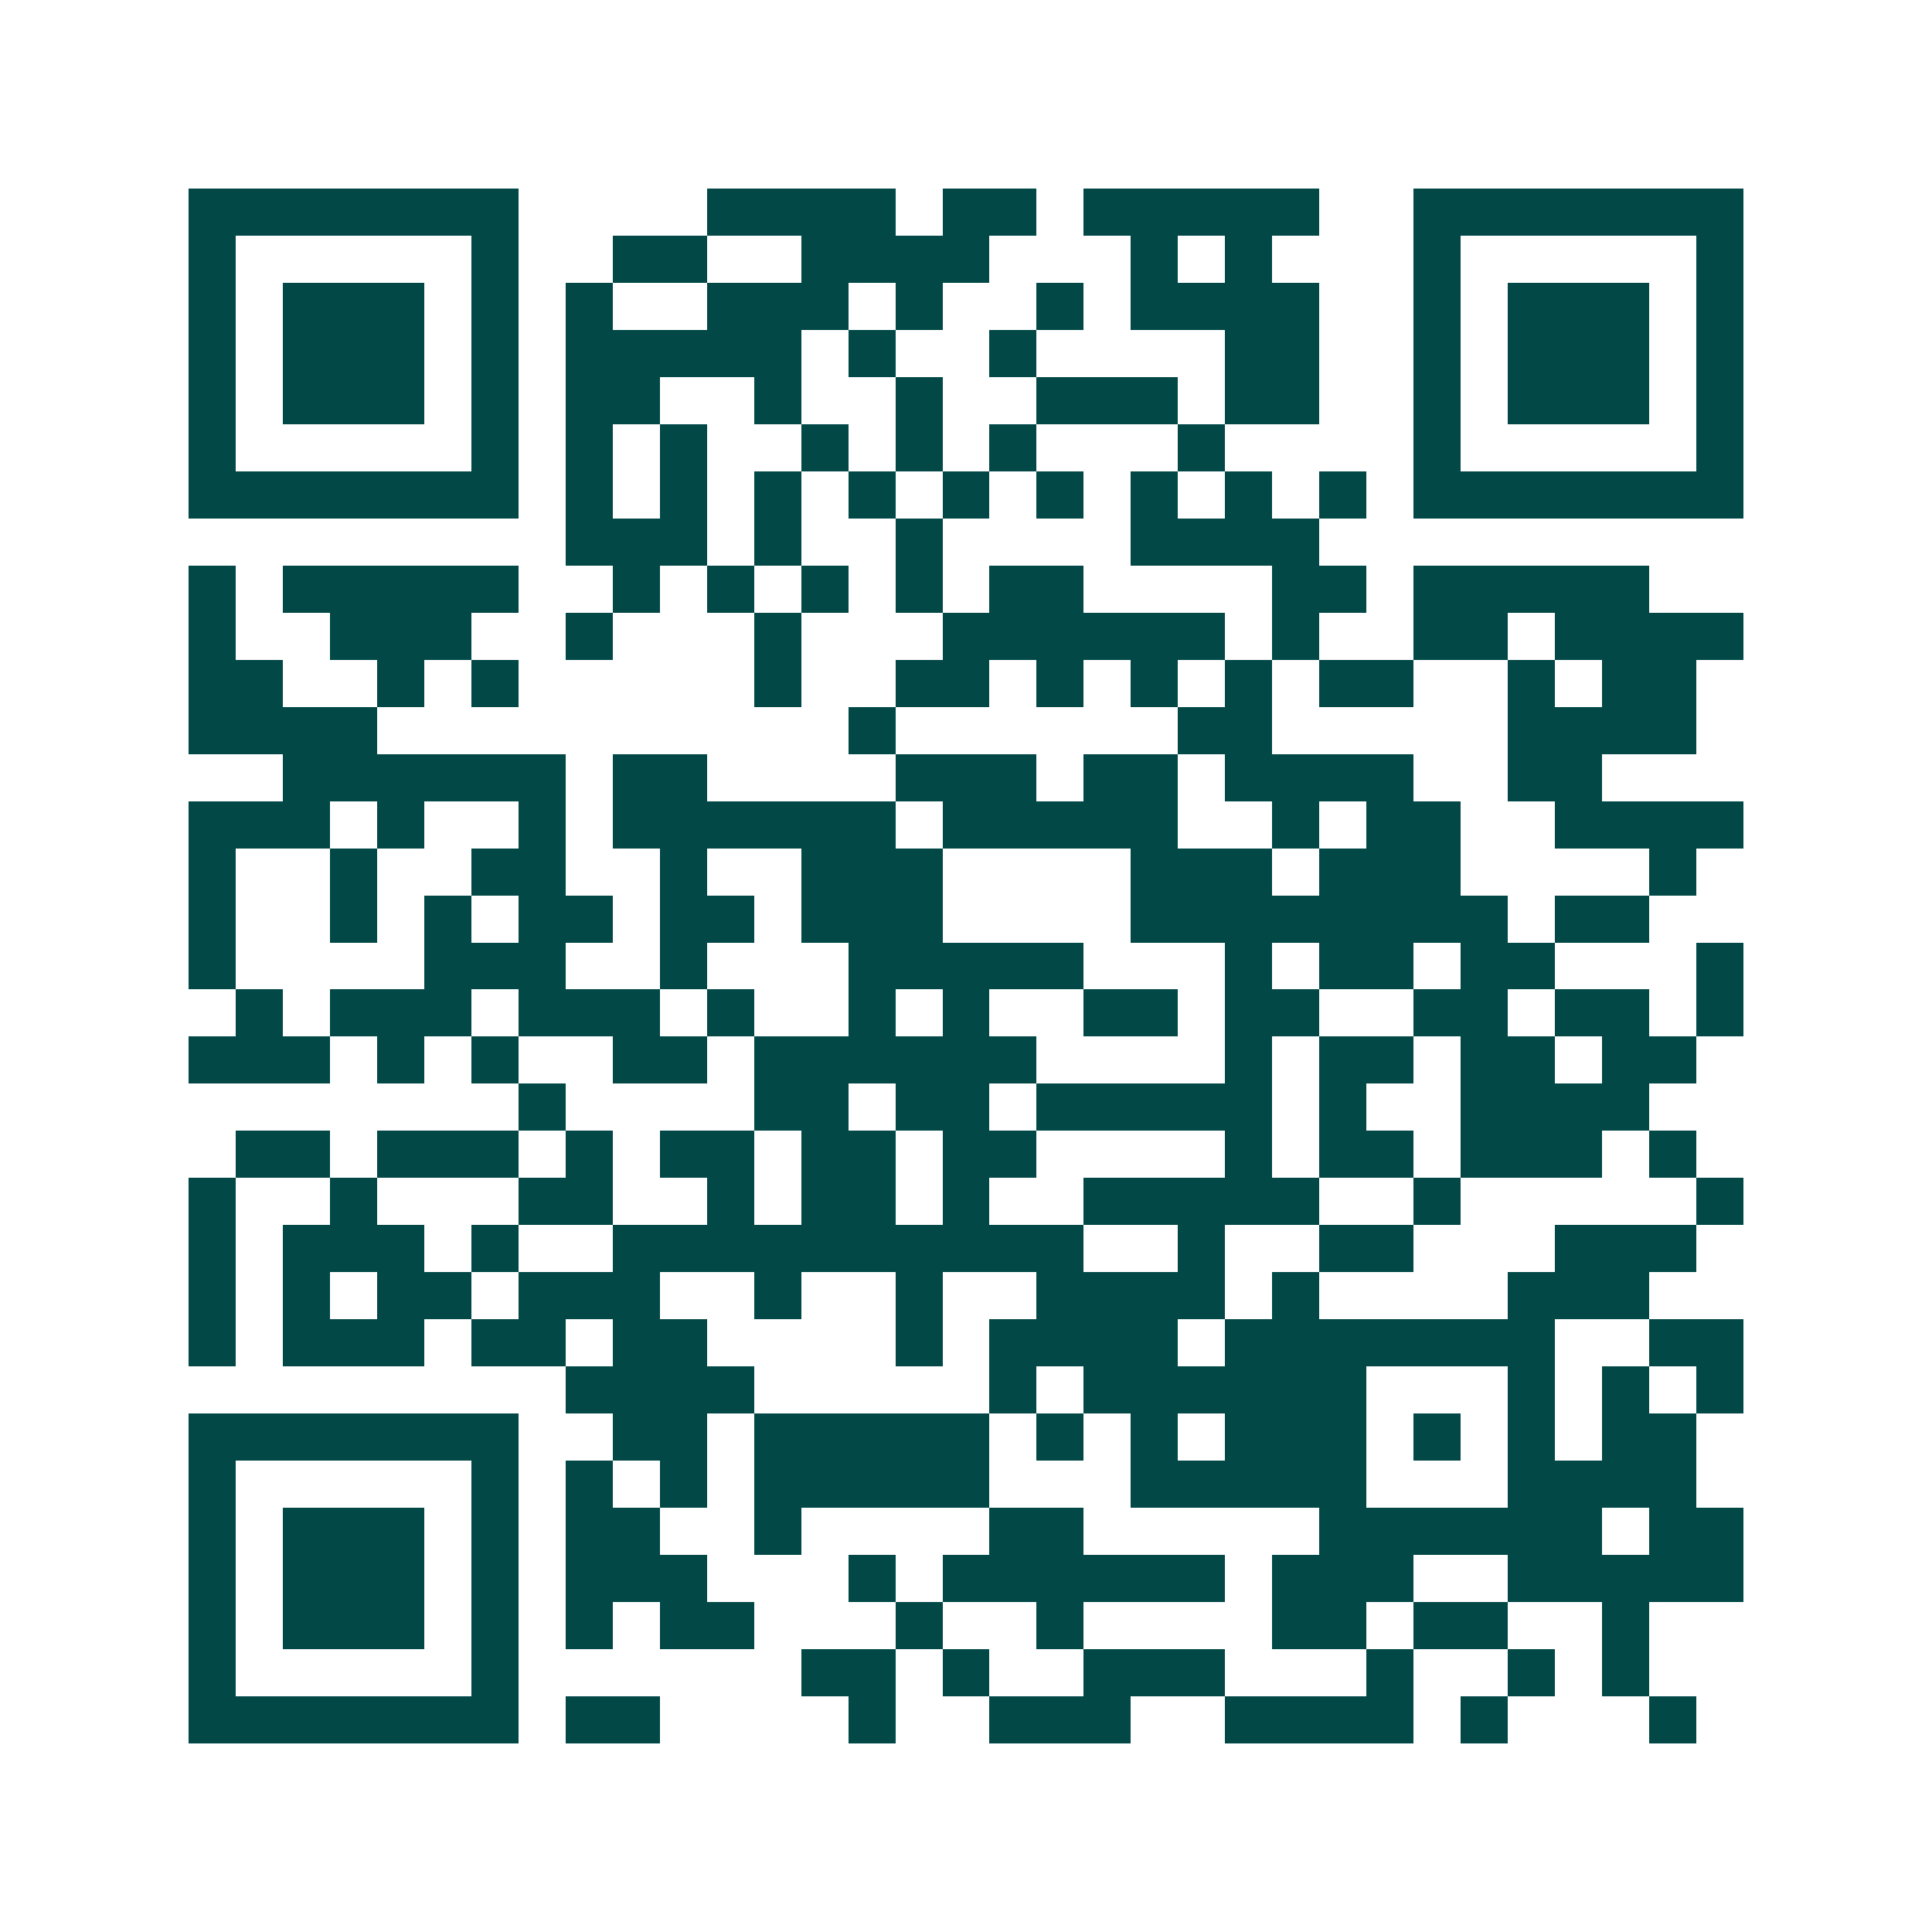 <svg xmlns="http://www.w3.org/2000/svg" width="200" height="200" viewBox="0 0 41 41" shape-rendering="crispEdges"><path fill="#ffffff" d="M0 0h41v41H0z"/><path stroke="#014847" d="M4 4.5h7m4 0h4m1 0h2m1 0h5m2 0h7M4 5.5h1m5 0h1m2 0h2m2 0h4m3 0h1m1 0h1m3 0h1m5 0h1M4 6.5h1m1 0h3m1 0h1m1 0h1m2 0h3m1 0h1m2 0h1m1 0h4m2 0h1m1 0h3m1 0h1M4 7.5h1m1 0h3m1 0h1m1 0h5m1 0h1m2 0h1m4 0h2m2 0h1m1 0h3m1 0h1M4 8.5h1m1 0h3m1 0h1m1 0h2m2 0h1m2 0h1m2 0h3m1 0h2m2 0h1m1 0h3m1 0h1M4 9.5h1m5 0h1m1 0h1m1 0h1m2 0h1m1 0h1m1 0h1m3 0h1m4 0h1m5 0h1M4 10.5h7m1 0h1m1 0h1m1 0h1m1 0h1m1 0h1m1 0h1m1 0h1m1 0h1m1 0h1m1 0h7M12 11.5h3m1 0h1m2 0h1m4 0h4M4 12.5h1m1 0h5m2 0h1m1 0h1m1 0h1m1 0h1m1 0h2m4 0h2m1 0h5M4 13.5h1m2 0h3m2 0h1m3 0h1m3 0h6m1 0h1m2 0h2m1 0h4M4 14.5h2m2 0h1m1 0h1m5 0h1m2 0h2m1 0h1m1 0h1m1 0h1m1 0h2m2 0h1m1 0h2M4 15.5h4m10 0h1m6 0h2m5 0h4M6 16.5h6m1 0h2m4 0h3m1 0h2m1 0h4m2 0h2M4 17.5h3m1 0h1m2 0h1m1 0h6m1 0h5m2 0h1m1 0h2m2 0h4M4 18.5h1m2 0h1m2 0h2m2 0h1m2 0h3m4 0h3m1 0h3m4 0h1M4 19.5h1m2 0h1m1 0h1m1 0h2m1 0h2m1 0h3m4 0h8m1 0h2M4 20.5h1m4 0h3m2 0h1m3 0h5m3 0h1m1 0h2m1 0h2m3 0h1M5 21.5h1m1 0h3m1 0h3m1 0h1m2 0h1m1 0h1m2 0h2m1 0h2m2 0h2m1 0h2m1 0h1M4 22.5h3m1 0h1m1 0h1m2 0h2m1 0h6m4 0h1m1 0h2m1 0h2m1 0h2M11 23.5h1m4 0h2m1 0h2m1 0h5m1 0h1m2 0h4M5 24.5h2m1 0h3m1 0h1m1 0h2m1 0h2m1 0h2m4 0h1m1 0h2m1 0h3m1 0h1M4 25.5h1m2 0h1m3 0h2m2 0h1m1 0h2m1 0h1m2 0h5m2 0h1m5 0h1M4 26.5h1m1 0h3m1 0h1m2 0h10m2 0h1m2 0h2m3 0h3M4 27.5h1m1 0h1m1 0h2m1 0h3m2 0h1m2 0h1m2 0h4m1 0h1m4 0h3M4 28.5h1m1 0h3m1 0h2m1 0h2m4 0h1m1 0h4m1 0h7m2 0h2M12 29.5h4m5 0h1m1 0h6m3 0h1m1 0h1m1 0h1M4 30.5h7m2 0h2m1 0h5m1 0h1m1 0h1m1 0h3m1 0h1m1 0h1m1 0h2M4 31.5h1m5 0h1m1 0h1m1 0h1m1 0h5m3 0h5m3 0h4M4 32.5h1m1 0h3m1 0h1m1 0h2m2 0h1m4 0h2m5 0h6m1 0h2M4 33.5h1m1 0h3m1 0h1m1 0h3m3 0h1m1 0h6m1 0h3m2 0h5M4 34.5h1m1 0h3m1 0h1m1 0h1m1 0h2m3 0h1m2 0h1m4 0h2m1 0h2m2 0h1M4 35.5h1m5 0h1m6 0h2m1 0h1m2 0h3m3 0h1m2 0h1m1 0h1M4 36.5h7m1 0h2m4 0h1m2 0h3m2 0h4m1 0h1m3 0h1"/></svg>

